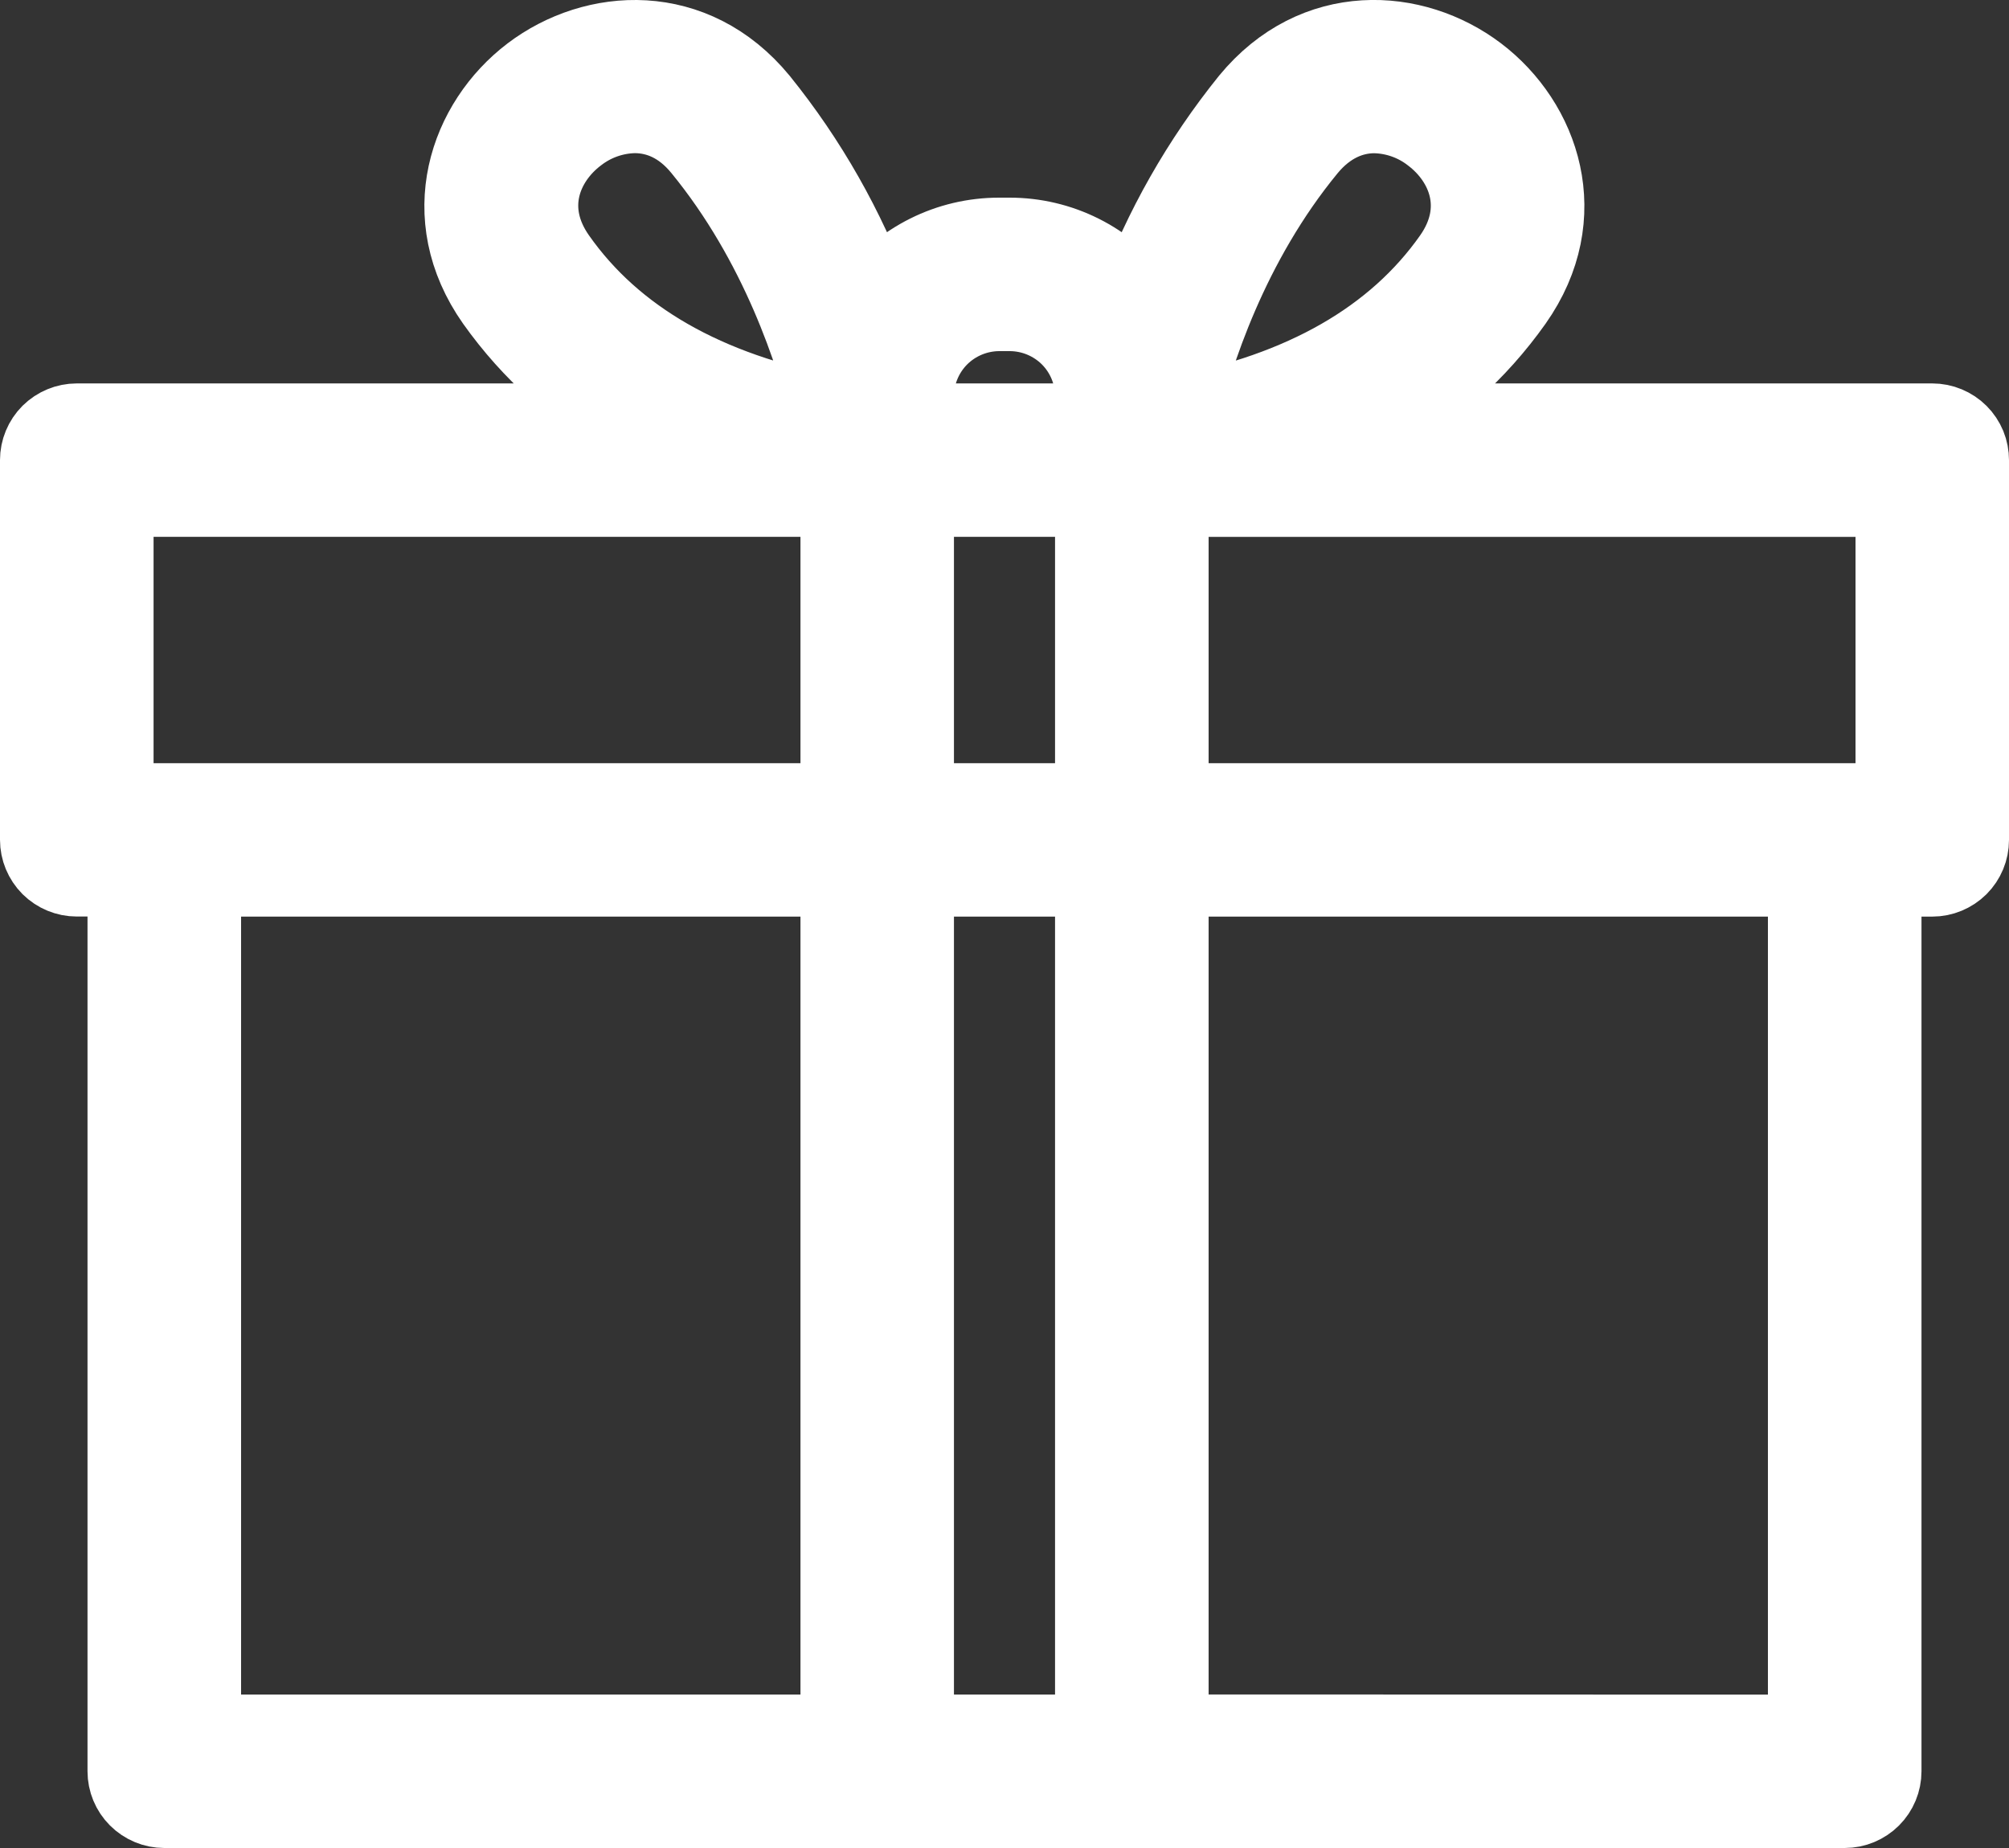 <?xml version="1.0" encoding="UTF-8"?>
<svg xmlns="http://www.w3.org/2000/svg" width="25" height="23" viewBox="0 0 25 23" fill="none">
  <rect x="0" y="0" width="25" height="23" fill="#333333" stroke="none"/>
  <path d="M24.045 5.272H17.114C17.793 4.896 18.377 4.373 18.825 3.74C19.567 2.686 19.161 1.533 18.377 0.938C17.593 0.344 16.374 0.265 15.557 1.259C14.954 2.007 14.476 2.847 14.143 3.748C13.959 3.503 13.721 3.305 13.447 3.168C13.173 3.031 12.871 2.96 12.565 2.96H12.431C12.125 2.96 11.823 3.031 11.549 3.168C11.275 3.305 11.037 3.503 10.853 3.748C10.52 2.847 10.043 2.007 9.439 1.259C8.621 0.265 7.402 0.345 6.619 0.938C5.837 1.532 5.43 2.687 6.171 3.74C6.62 4.373 7.206 4.896 7.886 5.272H0.955C0.835 5.272 0.719 5.32 0.633 5.405C0.548 5.49 0.5 5.606 0.5 5.726L0.5 10.452C0.5 10.573 0.548 10.688 0.633 10.774C0.719 10.859 0.835 10.907 0.955 10.907H1.589V22.045C1.589 22.166 1.637 22.281 1.722 22.366C1.808 22.452 1.924 22.5 2.044 22.5H22.956C23.076 22.5 23.192 22.452 23.278 22.366C23.363 22.281 23.411 22.166 23.411 22.045V10.908H24.045C24.166 10.908 24.281 10.86 24.367 10.775C24.452 10.69 24.5 10.574 24.5 10.454V5.728C24.5 5.668 24.489 5.609 24.466 5.553C24.443 5.498 24.41 5.448 24.367 5.405C24.325 5.363 24.275 5.33 24.22 5.307C24.165 5.284 24.105 5.272 24.045 5.272ZM6.921 3.218C6.488 2.603 6.738 1.993 7.174 1.662C7.381 1.501 7.634 1.411 7.897 1.406C8.189 1.406 8.488 1.527 8.74 1.835C9.711 3.019 10.158 4.404 10.345 5.179C8.78 4.885 7.63 4.227 6.921 3.218ZM10.461 21.59H2.5V10.908H10.461V21.59ZM10.461 9.999H1.411V6.181H10.461V9.999ZM13.629 21.59H11.371V10.908H13.629V21.591V21.59ZM13.629 9.999H11.371V6.181H13.629V9.999ZM13.629 5.272H11.371V4.931C11.372 4.65 11.484 4.38 11.683 4.181C11.882 3.983 12.152 3.871 12.434 3.87H12.567C12.849 3.871 13.119 3.983 13.318 4.181C13.517 4.38 13.629 4.65 13.629 4.931V5.272V5.272ZM16.261 1.836C16.512 1.533 16.812 1.407 17.104 1.407C17.366 1.412 17.62 1.502 17.826 1.663C18.264 1.995 18.512 2.605 18.08 3.219C17.37 4.227 16.222 4.885 14.656 5.18C14.842 4.405 15.287 3.019 16.261 1.836V1.836ZM14.54 21.589V10.908H22.5V21.591L14.54 21.589ZM23.59 9.999H14.54V6.182H23.59V9.999Z" fill="white" stroke="white"></path>
</svg>
